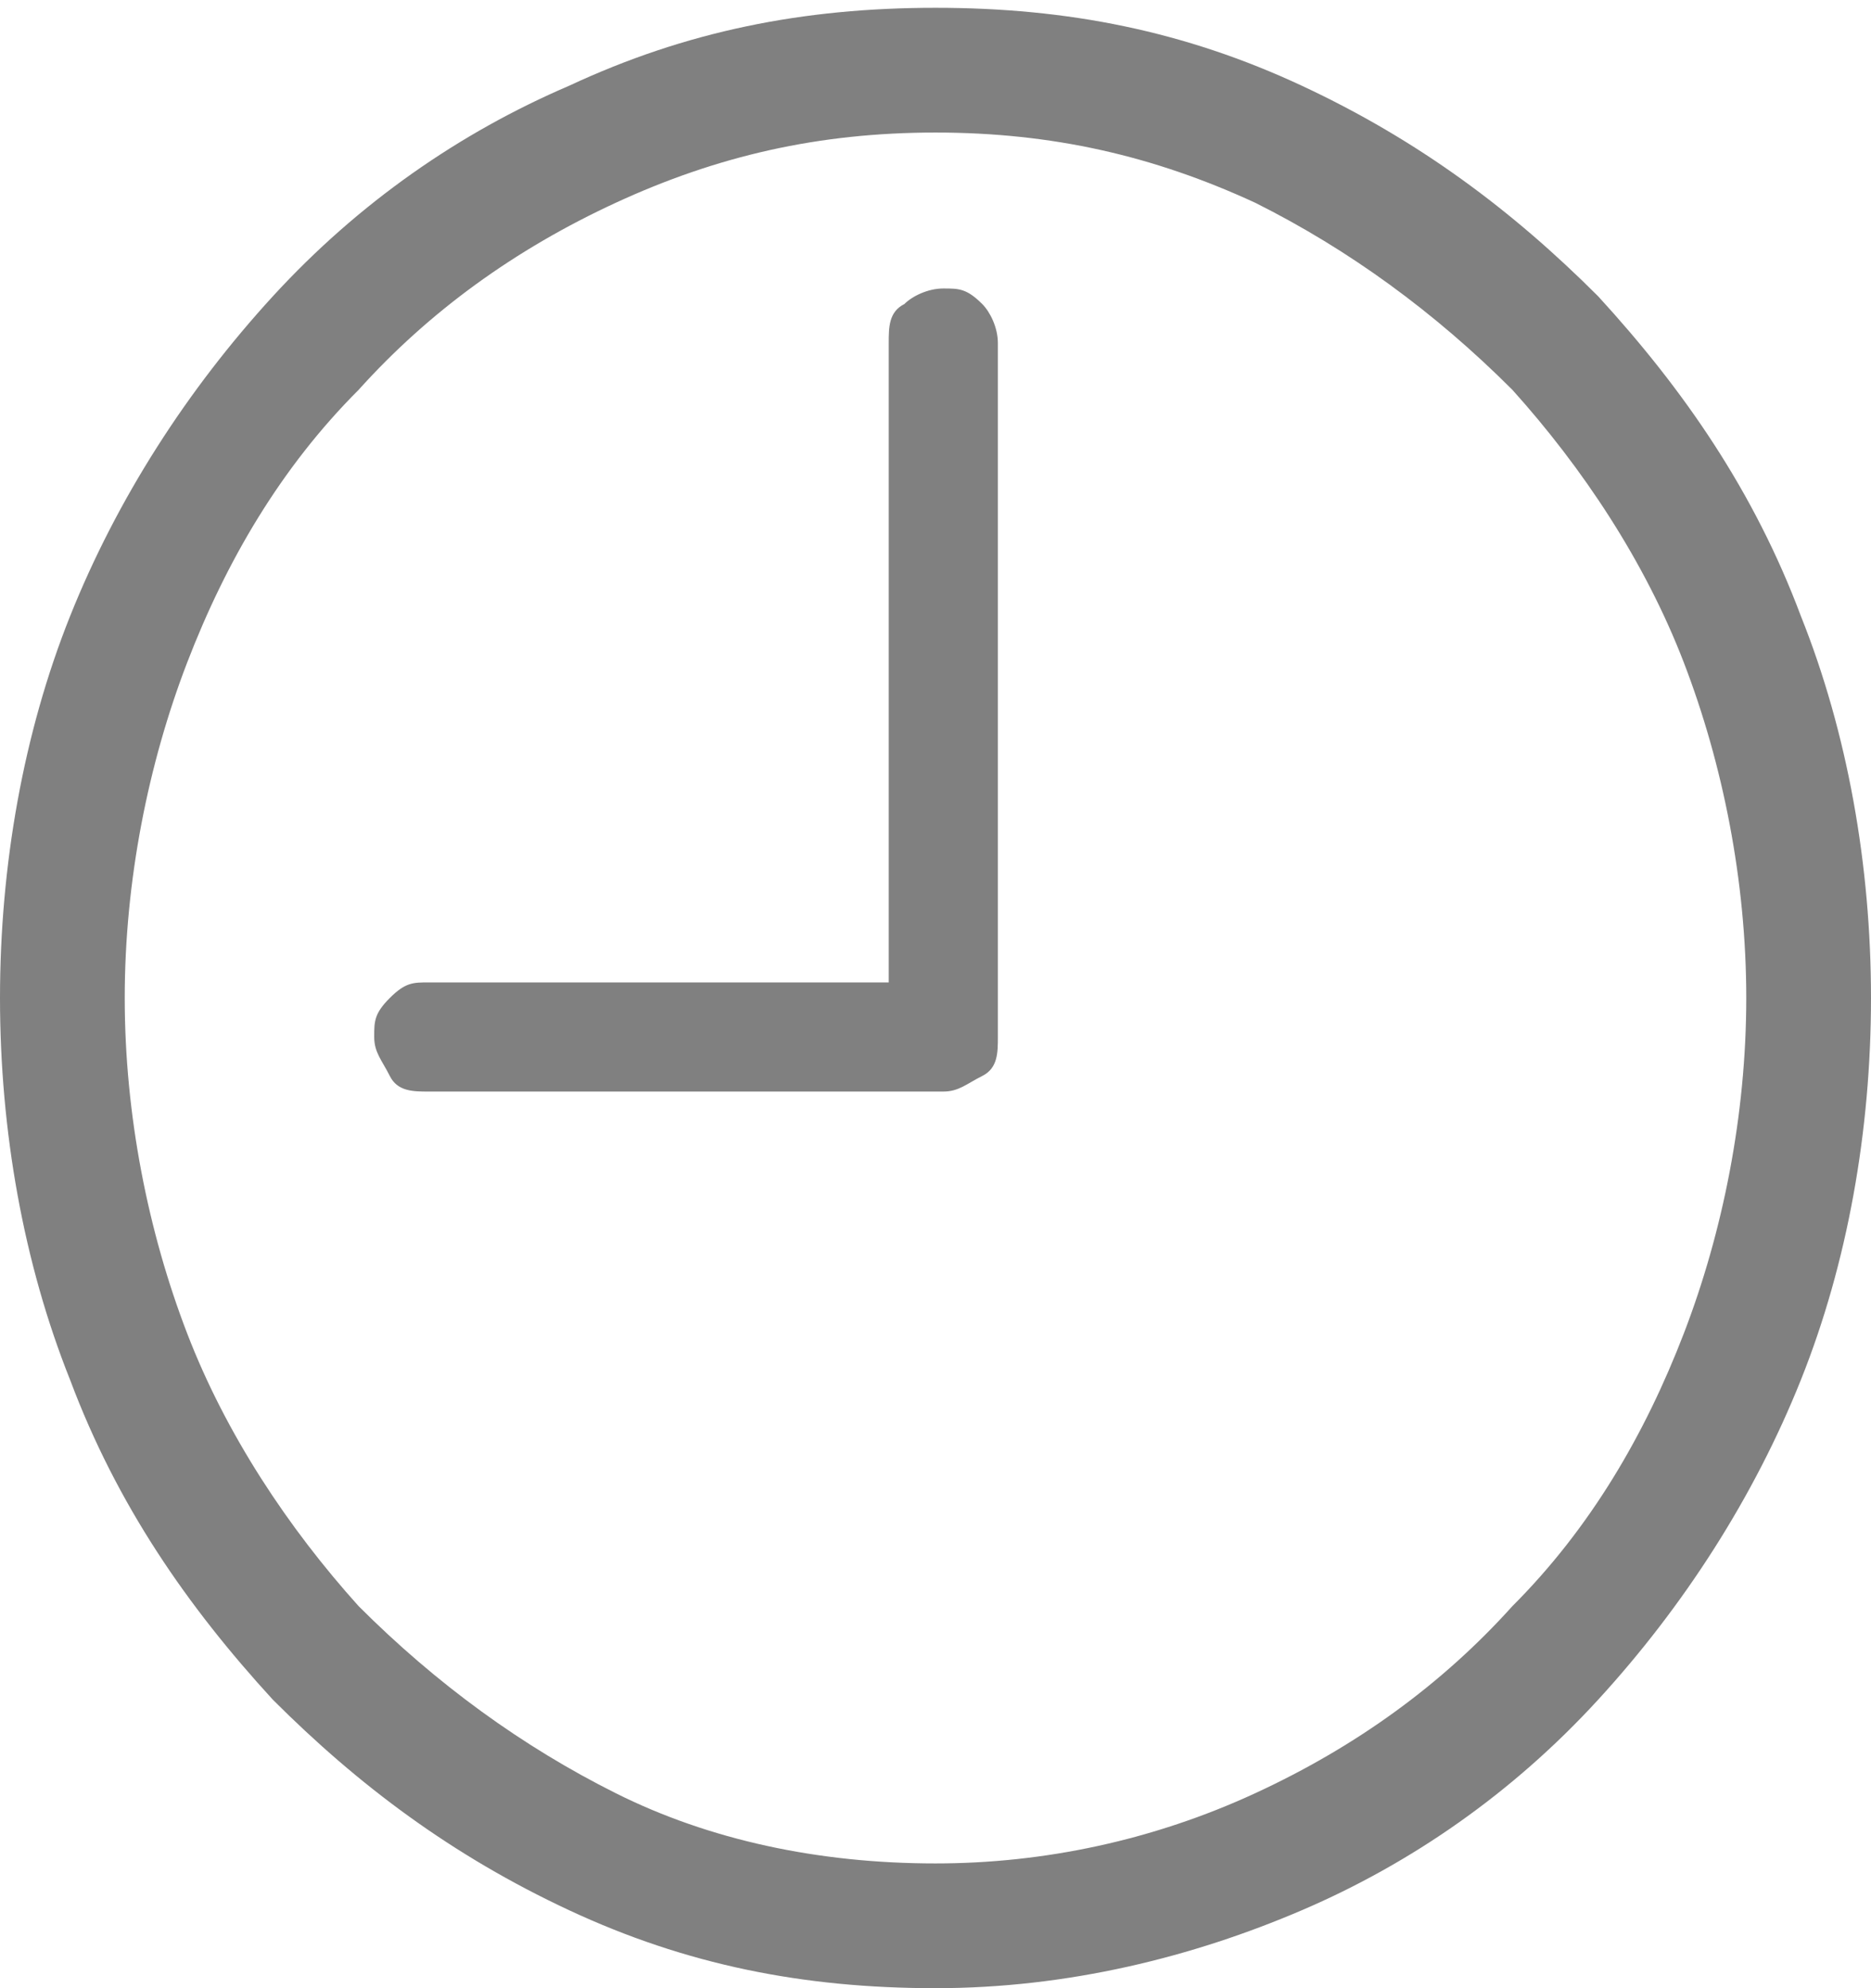 <?xml version="1.0" encoding="UTF-8"?>
<svg id="uuid-ec9324cc-4058-458e-858b-dab5d7107af5" data-name="Layer 2" xmlns="http://www.w3.org/2000/svg" viewBox="0 0 24 25.5">
  <g id="uuid-0b6dede6-42d8-4697-ad0b-f06e4c3b55fc" data-name="Text">
    <path d="m12,25.5c-1.7,0-3.2-.3-4.7-1s-2.7-1.6-3.8-2.7c-1.1-1.2-2-2.5-2.6-4.1-.6-1.5-.9-3.2-.9-4.9s.3-3.4.9-4.9c.6-1.5,1.5-2.9,2.6-4.1,1.1-1.2,2.4-2.1,3.8-2.7,1.5-.7,3-1,4.7-1s3.2.3,4.7,1c1.5.7,2.7,1.6,3.8,2.7,1.1,1.2,2,2.5,2.6,4.1.6,1.5.9,3.2.9,4.9s-.3,3.4-.9,4.9c-.6,1.5-1.5,2.9-2.6,4.1s-2.4,2.1-3.8,2.7-3,1-4.7,1Zm0-1.6c1.4,0,2.8-.3,4.1-.9,1.3-.6,2.4-1.4,3.3-2.4,1-1,1.7-2.2,2.2-3.5.5-1.3.8-2.8.8-4.3s-.3-3-.8-4.3-1.3-2.5-2.2-3.5c-1-1-2.1-1.8-3.3-2.4-1.3-.6-2.6-.9-4.1-.9s-2.8.3-4.1.9c-1.3.6-2.4,1.4-3.3,2.4-1,1-1.7,2.2-2.2,3.5s-.8,2.8-.8,4.3.3,3,.8,4.3c.5,1.3,1.3,2.5,2.2,3.5,1,1,2.1,1.8,3.3,2.4s2.6.9,4.1.9Zm-6.5-9.9c-.2,0-.4,0-.5-.2s-.2-.3-.2-.5,0-.3.2-.5.3-.2.5-.2h5.9V4.4c0-.2,0-.4.2-.5.1-.1.3-.2.5-.2s.3,0,.5.2c.1.1.2.3.2.5v8.9c0,.2,0,.4-.2.5s-.3.2-.5.2h-6.5Z" fill="gray" stroke-width="0"/>
  </g>
</svg>